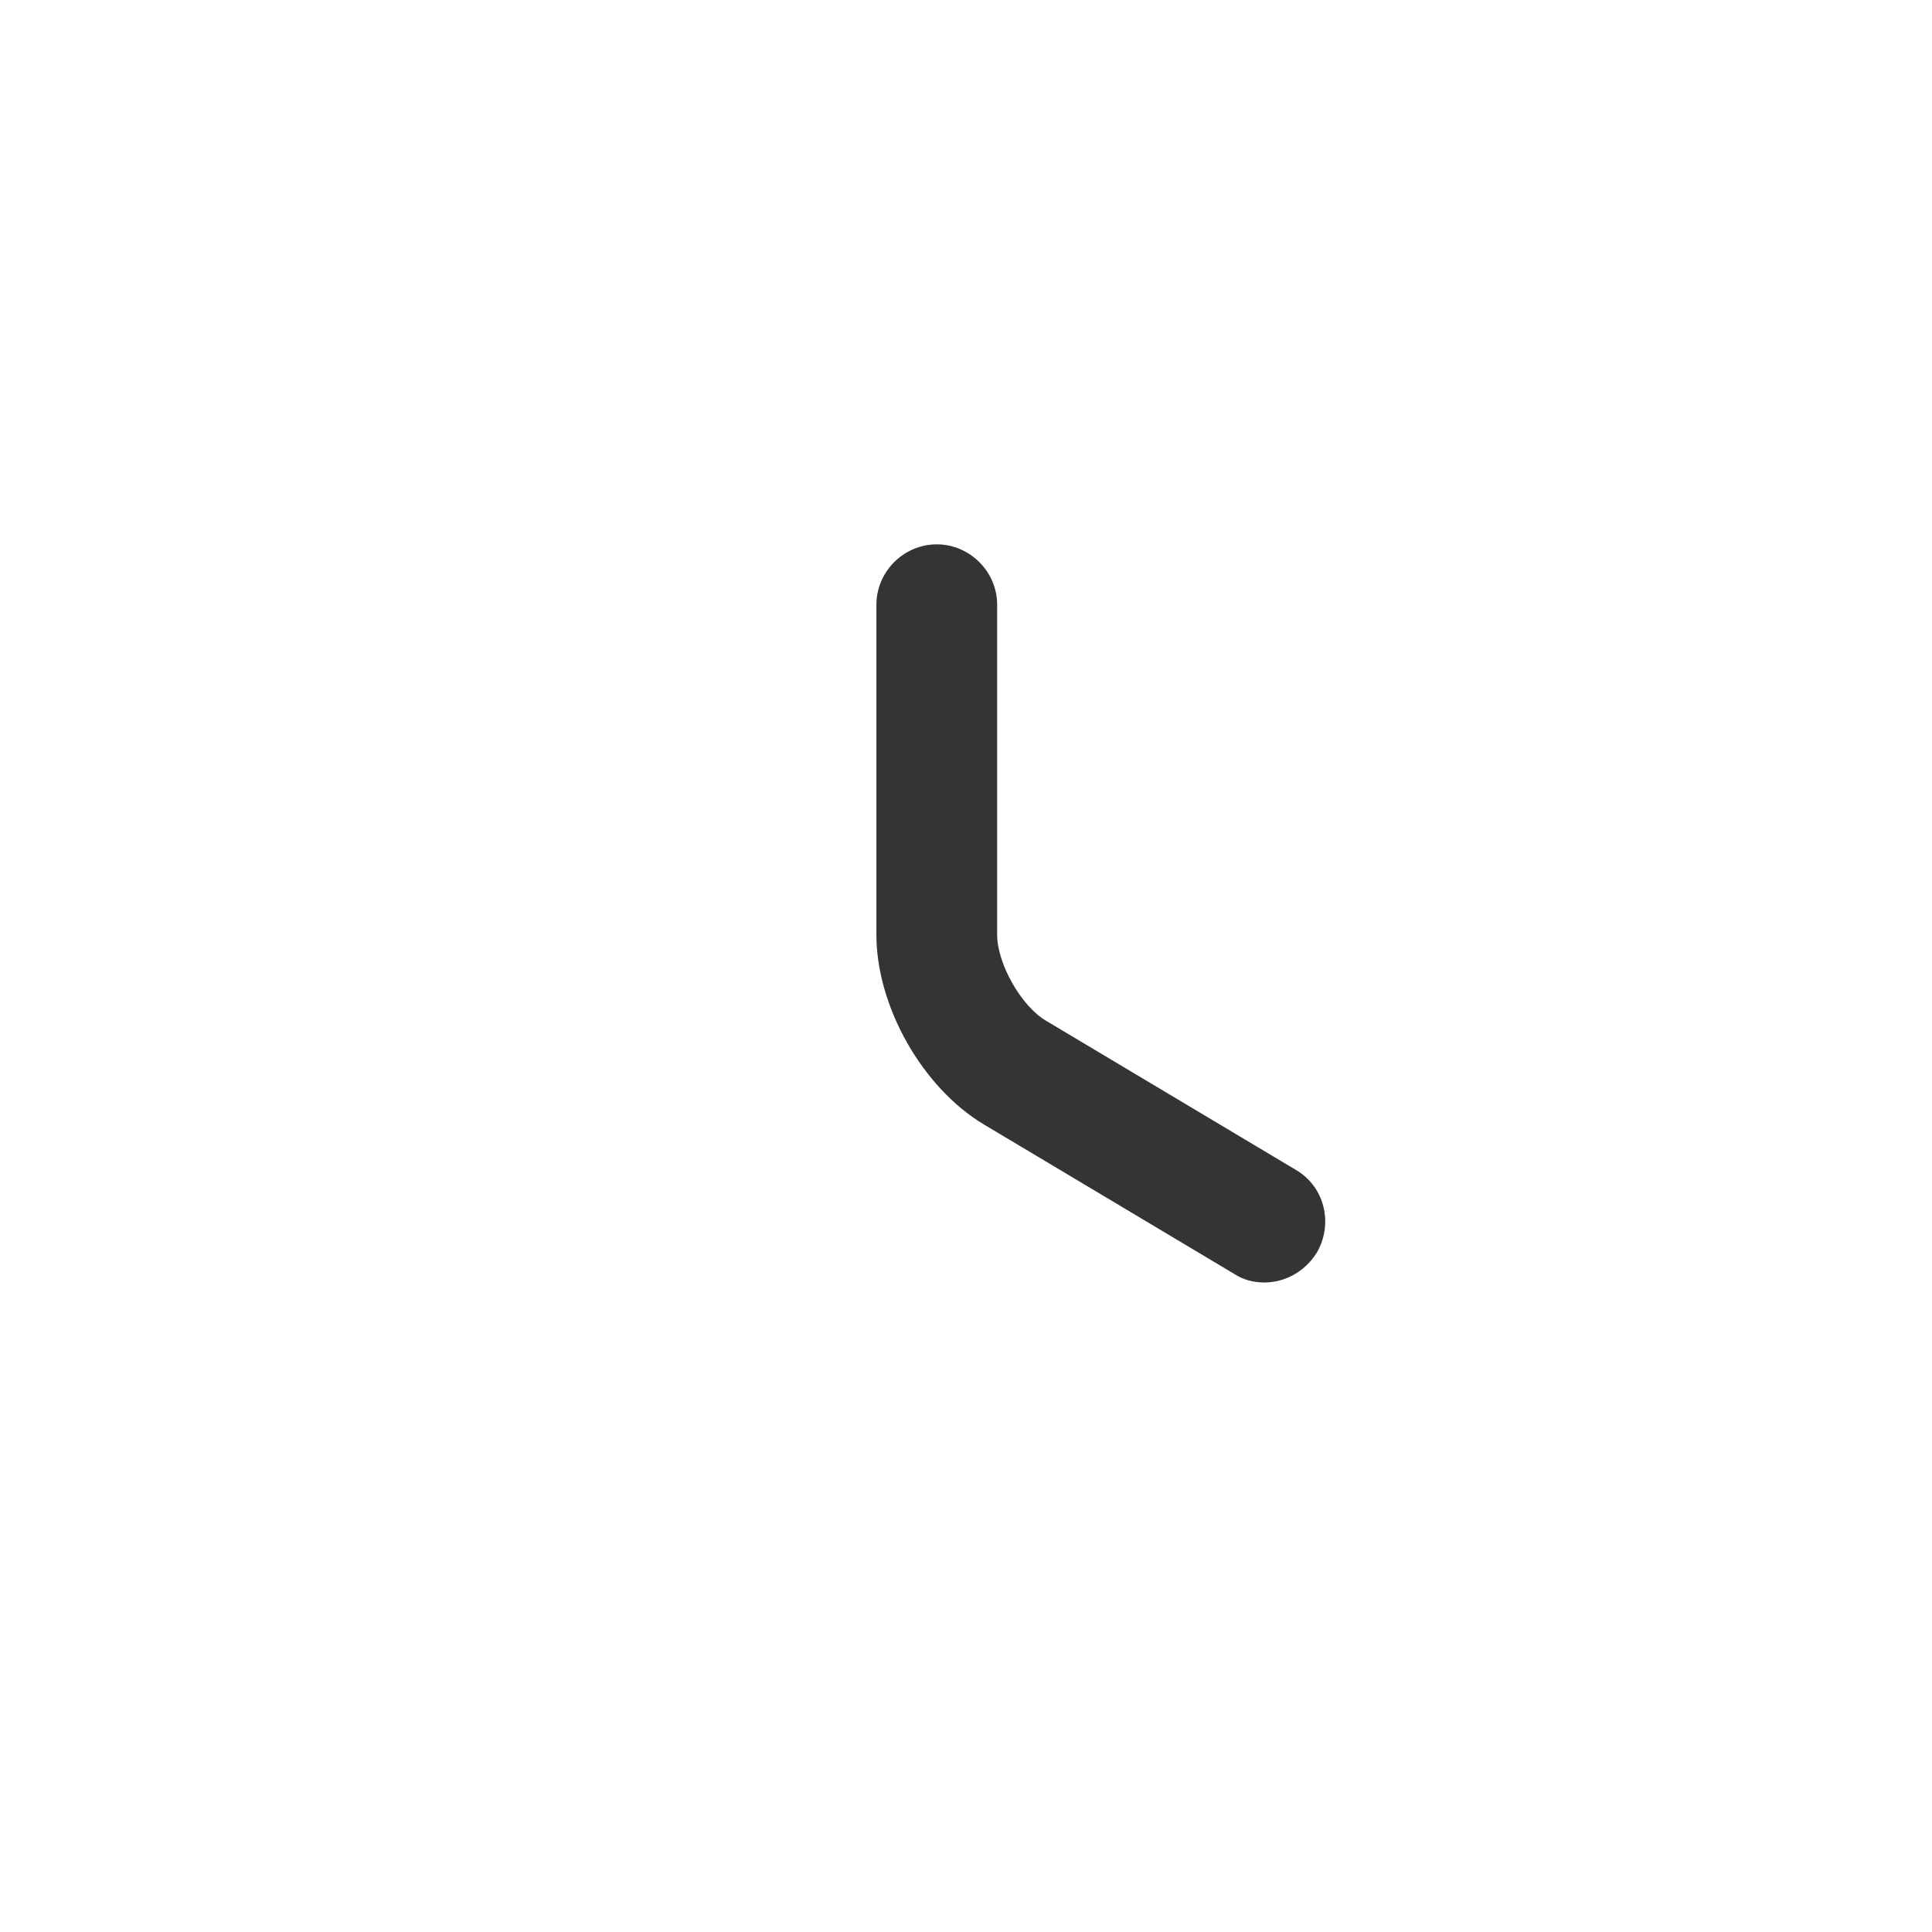 <svg width="16" height="16" viewBox="0 0 16 16" fill="none" xmlns="http://www.w3.org/2000/svg">
<g id="vuesax/bulk/clock">
<g id="clock">
<g id="Vector" filter="url(#filter0_b_7648_14052)">
<path d="M7.999 14.667C11.681 14.667 14.665 11.682 14.665 8.001C14.665 4.319 11.681 1.334 7.999 1.334C4.317 1.334 1.332 4.319 1.332 8.001C1.332 11.682 4.317 14.667 7.999 14.667Z" fill="white"/>
</g>
<path id="Vector_2" d="M10.471 10.621C10.384 10.621 10.298 10.601 10.218 10.548L8.151 9.314C7.638 9.008 7.258 8.334 7.258 7.741V5.008C7.258 4.734 7.484 4.508 7.758 4.508C8.031 4.508 8.258 4.734 8.258 5.008V7.741C8.258 7.981 8.458 8.334 8.664 8.454L10.731 9.688C10.971 9.828 11.044 10.134 10.905 10.374C10.805 10.534 10.638 10.621 10.471 10.621Z" fill="#343434"/>
</g>
</g>
<defs>
<filter id="filter0_b_7648_14052" x="-1.275" y="-1.273" width="18.547" height="18.549" filterUnits="userSpaceOnUse" color-interpolation-filters="sRGB">
<feFlood flood-opacity="0" result="BackgroundImageFix"/>
<feGaussianBlur in="BackgroundImageFix" stdDeviation="1.304"/>
<feComposite in2="SourceAlpha" operator="in" result="effect1_backgroundBlur_7648_14052"/>
<feBlend mode="normal" in="SourceGraphic" in2="effect1_backgroundBlur_7648_14052" result="shape"/>
</filter>
</defs>
</svg>
